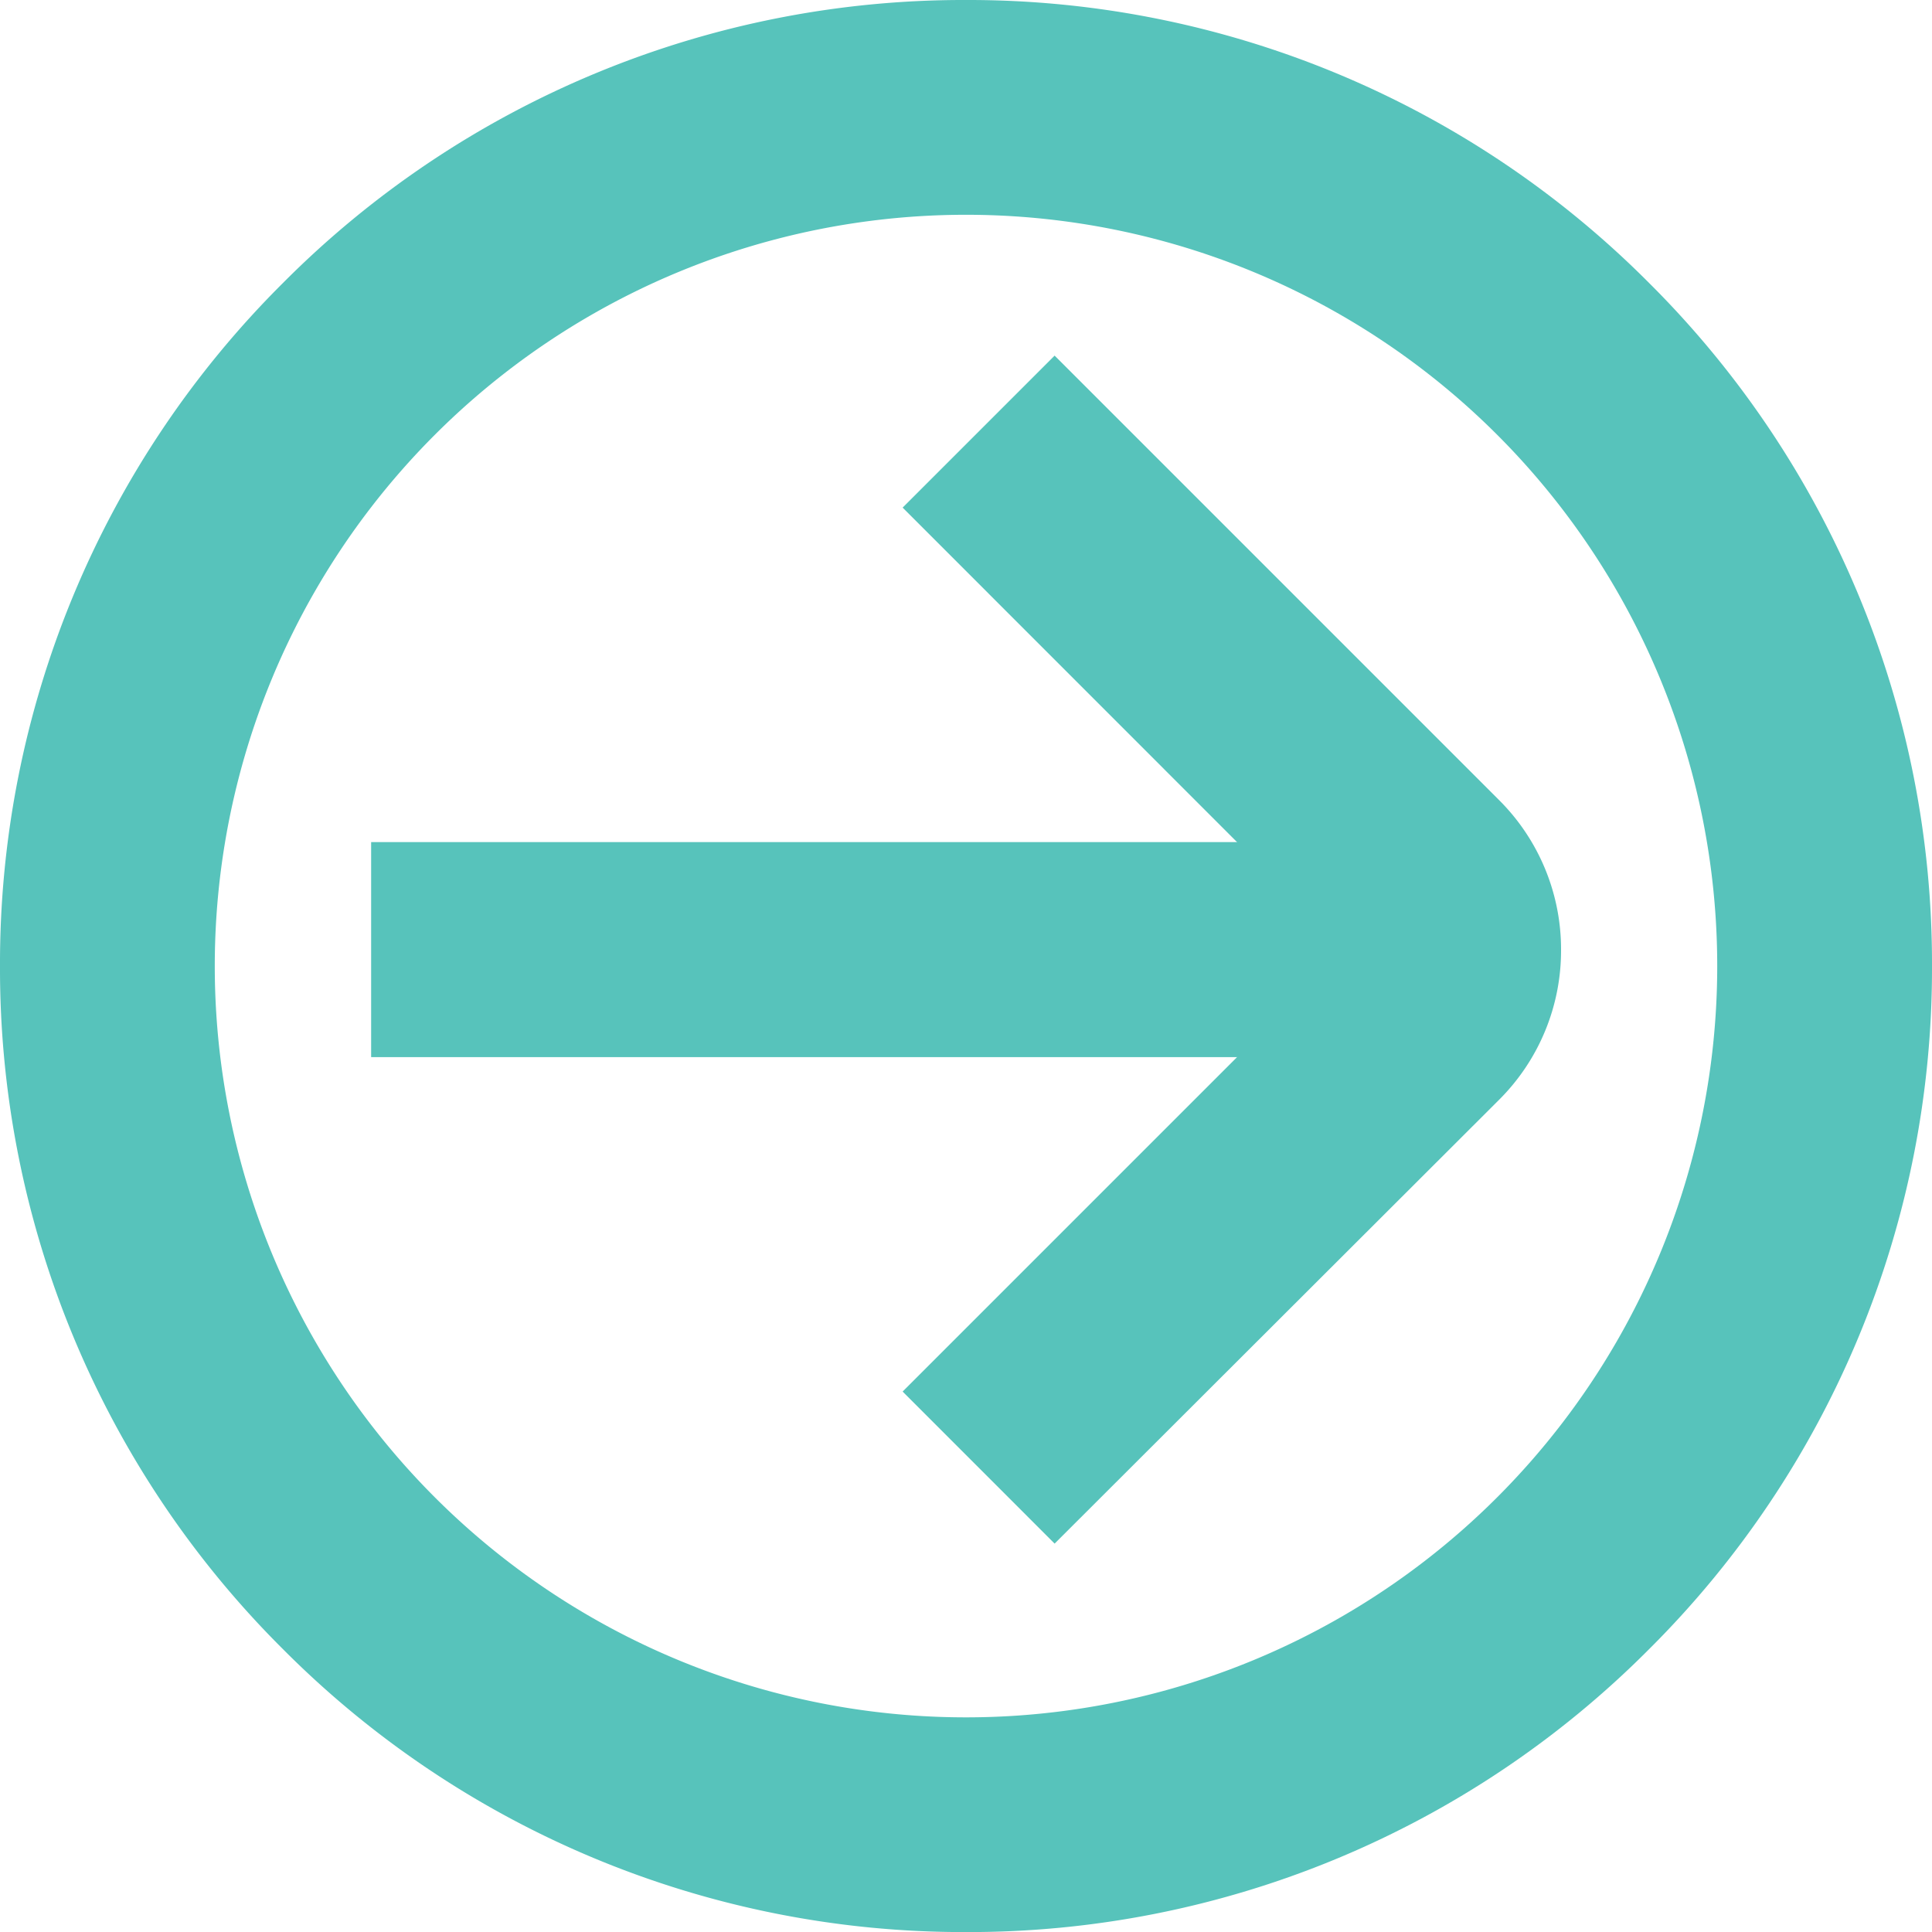 <svg id="STRZAŁKA_ROZRZUCAJĄCA_MARKETING_turkus_" data-name="STRZAŁKA ROZRZUCAJĄCA MARKETING (turkus)" xmlns="http://www.w3.org/2000/svg" width="30" height="30" viewBox="0 0 30 30">
  <path id="Path_598" data-name="Path 598" d="M2740.255-4022.452a11.665,11.665,0,0,1,11.665,11.666,11.666,11.666,0,0,1-11.665,11.666,11.666,11.666,0,0,1-11.665-11.666,11.666,11.666,0,0,1,11.665-11.666m0-3.335a14.9,14.9,0,0,0-10.606,4.394,14.9,14.9,0,0,0-4.394,10.607,14.9,14.9,0,0,0,4.394,10.607,14.9,14.9,0,0,0,10.606,4.393,14.9,14.9,0,0,0,10.607-4.393,14.9,14.9,0,0,0,4.393-10.607,14.9,14.9,0,0,0-4.393-10.607,14.906,14.906,0,0,0-10.607-4.394Z" transform="translate(-2725.255 4025.787)" fill="#57c3bb"/>
  <g id="Group_674" data-name="Group 674" transform="translate(5.763 5.522)">
    <path id="Path_599" data-name="Path 599" d="M2853.715-3957.577l-2.36-2.361,6.862-6.862-6.862-6.864,2.36-2.36,6.9,6.9a3.271,3.271,0,0,1,.964,2.329,3.27,3.27,0,0,1-.964,2.328Z" transform="translate(-2843.102 3976.024)" fill="#57c3bb"/>
    <rect id="Rectangle_3408" data-name="Rectangle 3408" width="16.805" height="3.339" transform="translate(0 7.554)" fill="#57c3bb"/>
  </g>
</svg>

